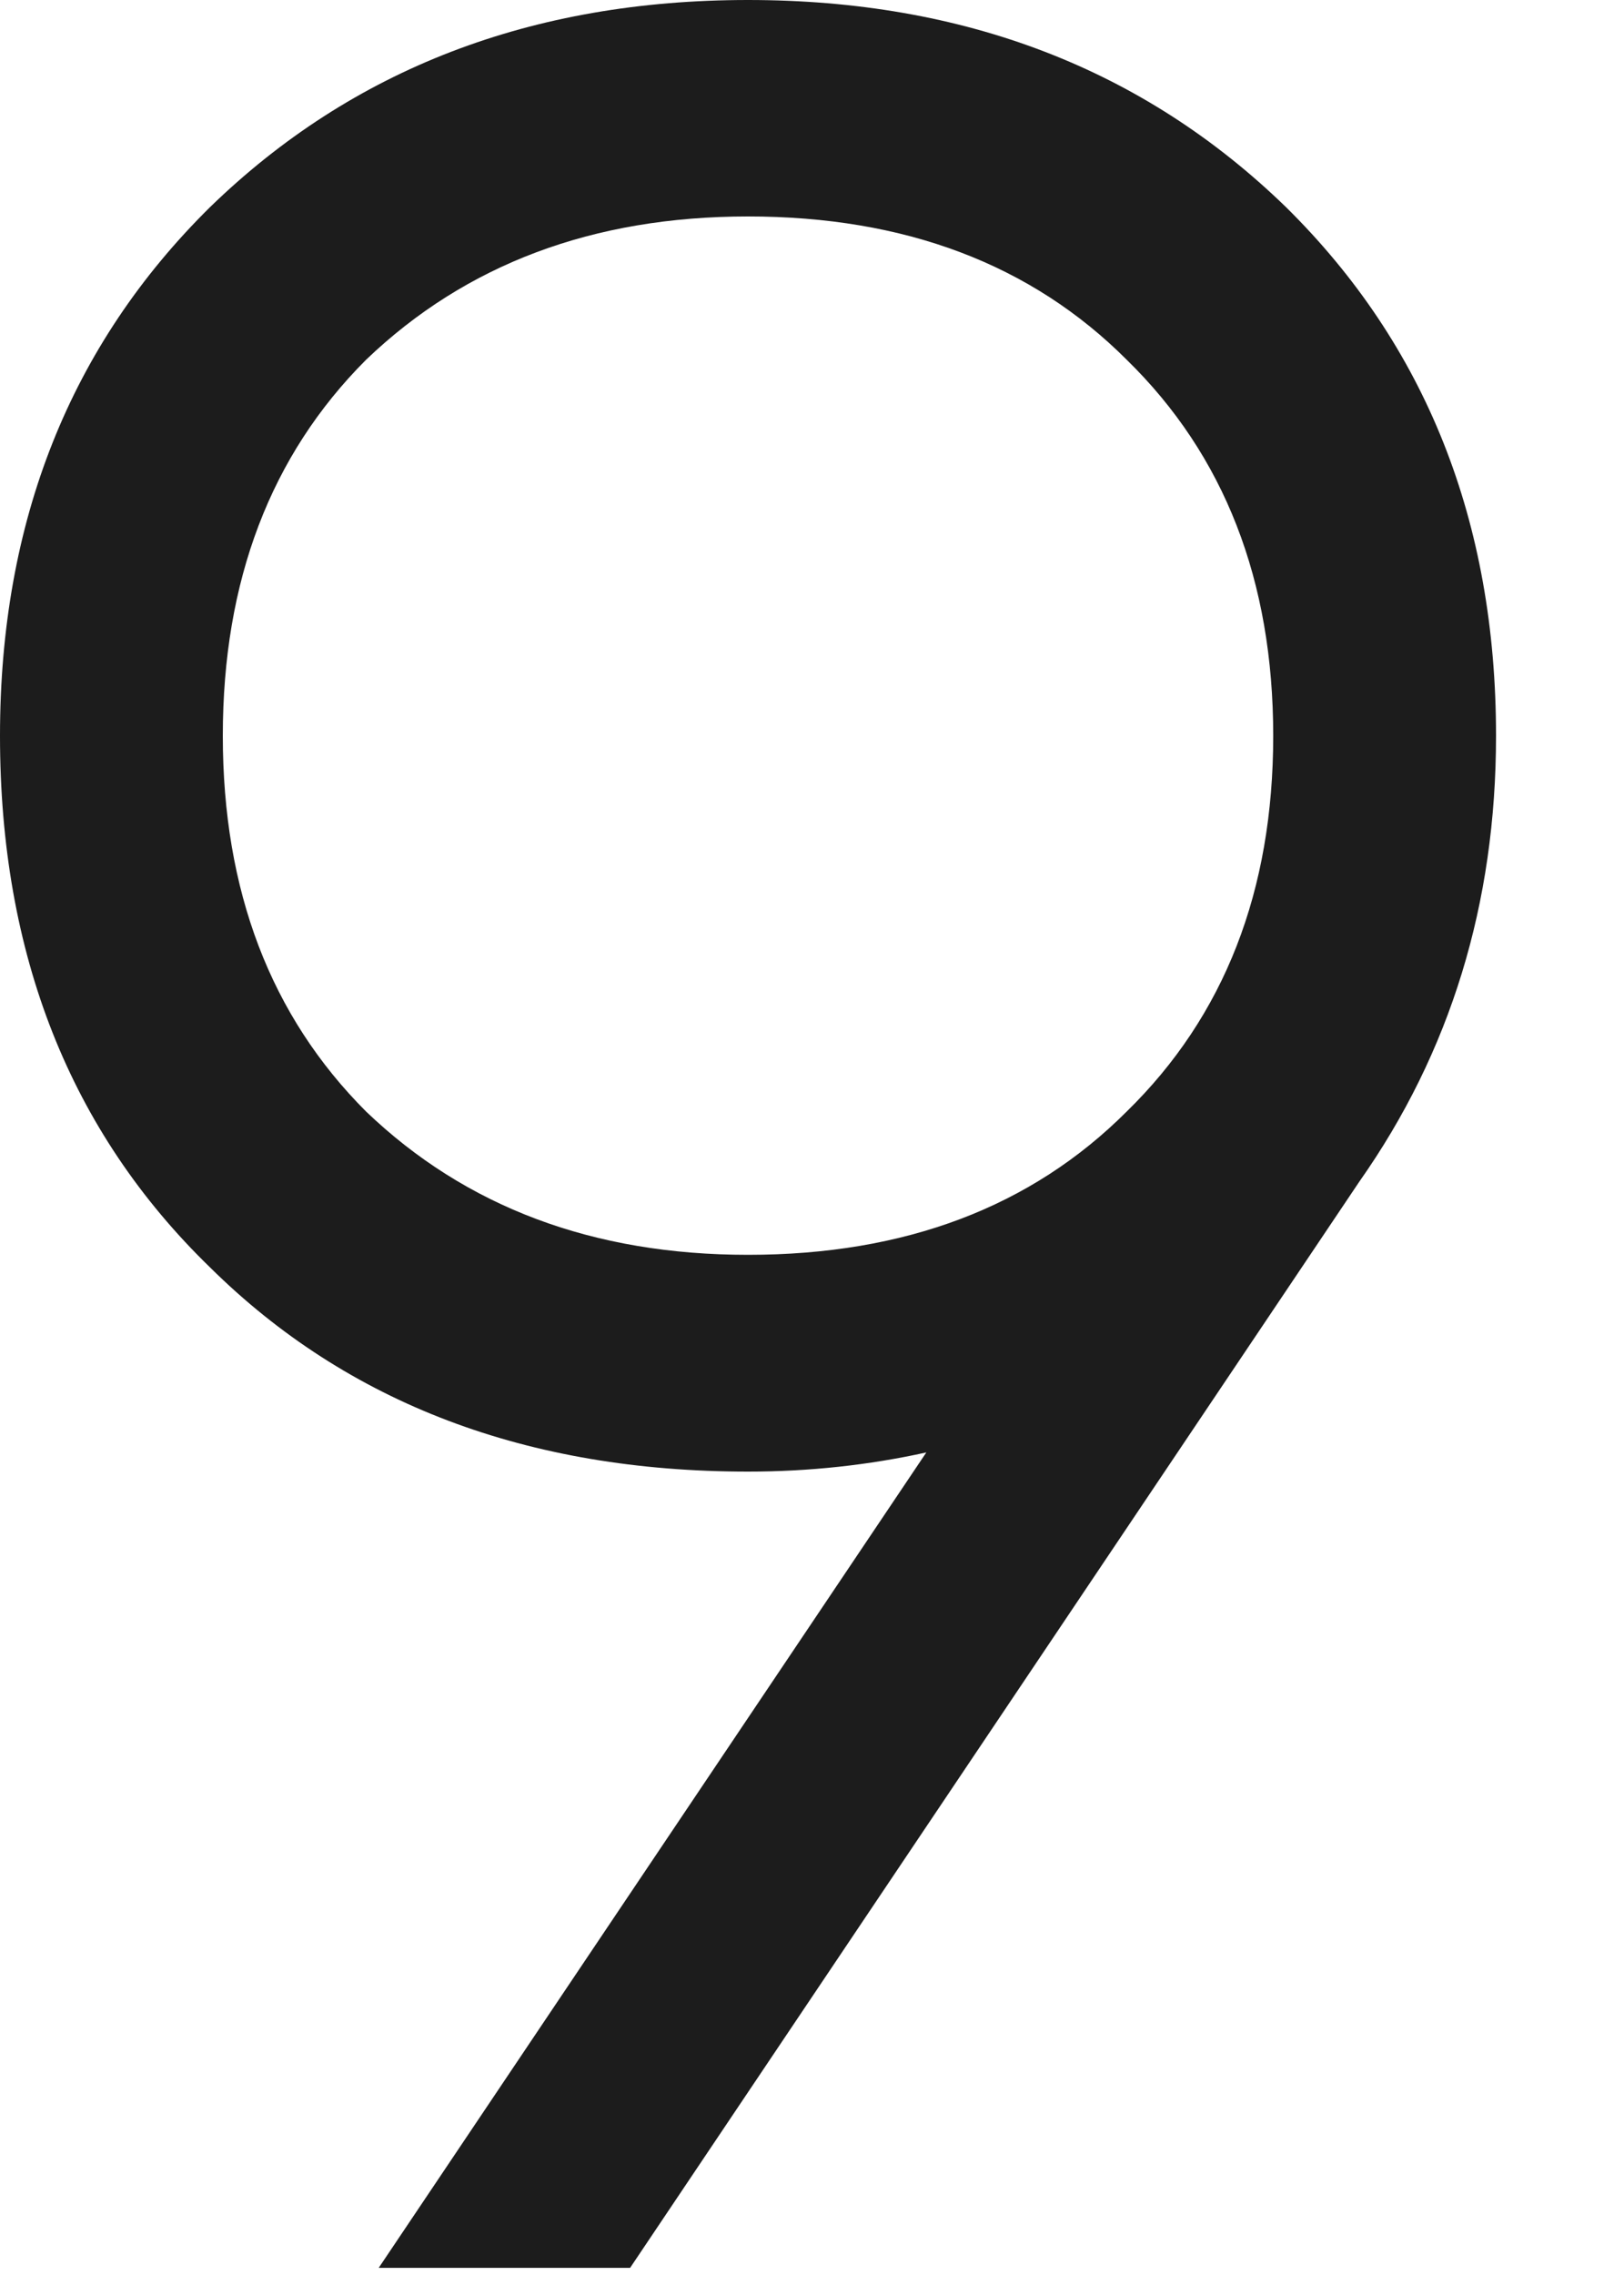 <?xml version="1.0" encoding="utf-8"?>
<svg xmlns="http://www.w3.org/2000/svg" fill="none" height="100%" overflow="visible" preserveAspectRatio="none" style="display: block;" viewBox="0 0 5 7" width="100%">
<path d="M4.606 2.264C4.606 2.78 4.466 3.237 4.185 3.636L1.94 6.978H1.166L2.852 4.469C2.675 4.508 2.492 4.528 2.303 4.528C1.624 4.528 1.071 4.319 0.647 3.9C0.216 3.482 0 2.937 0 2.264C0 1.604 0.216 1.062 0.647 0.637C1.085 0.212 1.637 0 2.303 0C2.969 0 3.521 0.212 3.959 0.637C4.39 1.062 4.606 1.604 4.606 2.264ZM1.127 1.107C0.833 1.401 0.686 1.787 0.686 2.264C0.686 2.741 0.833 3.126 1.127 3.42C1.434 3.714 1.826 3.861 2.303 3.861C2.786 3.861 3.175 3.714 3.469 3.42C3.77 3.126 3.92 2.741 3.92 2.264C3.92 1.787 3.77 1.401 3.469 1.107C3.175 0.813 2.786 0.666 2.303 0.666C1.826 0.666 1.434 0.813 1.127 1.107Z" fill="#1C1C1C" id="Vector"/>
</svg>